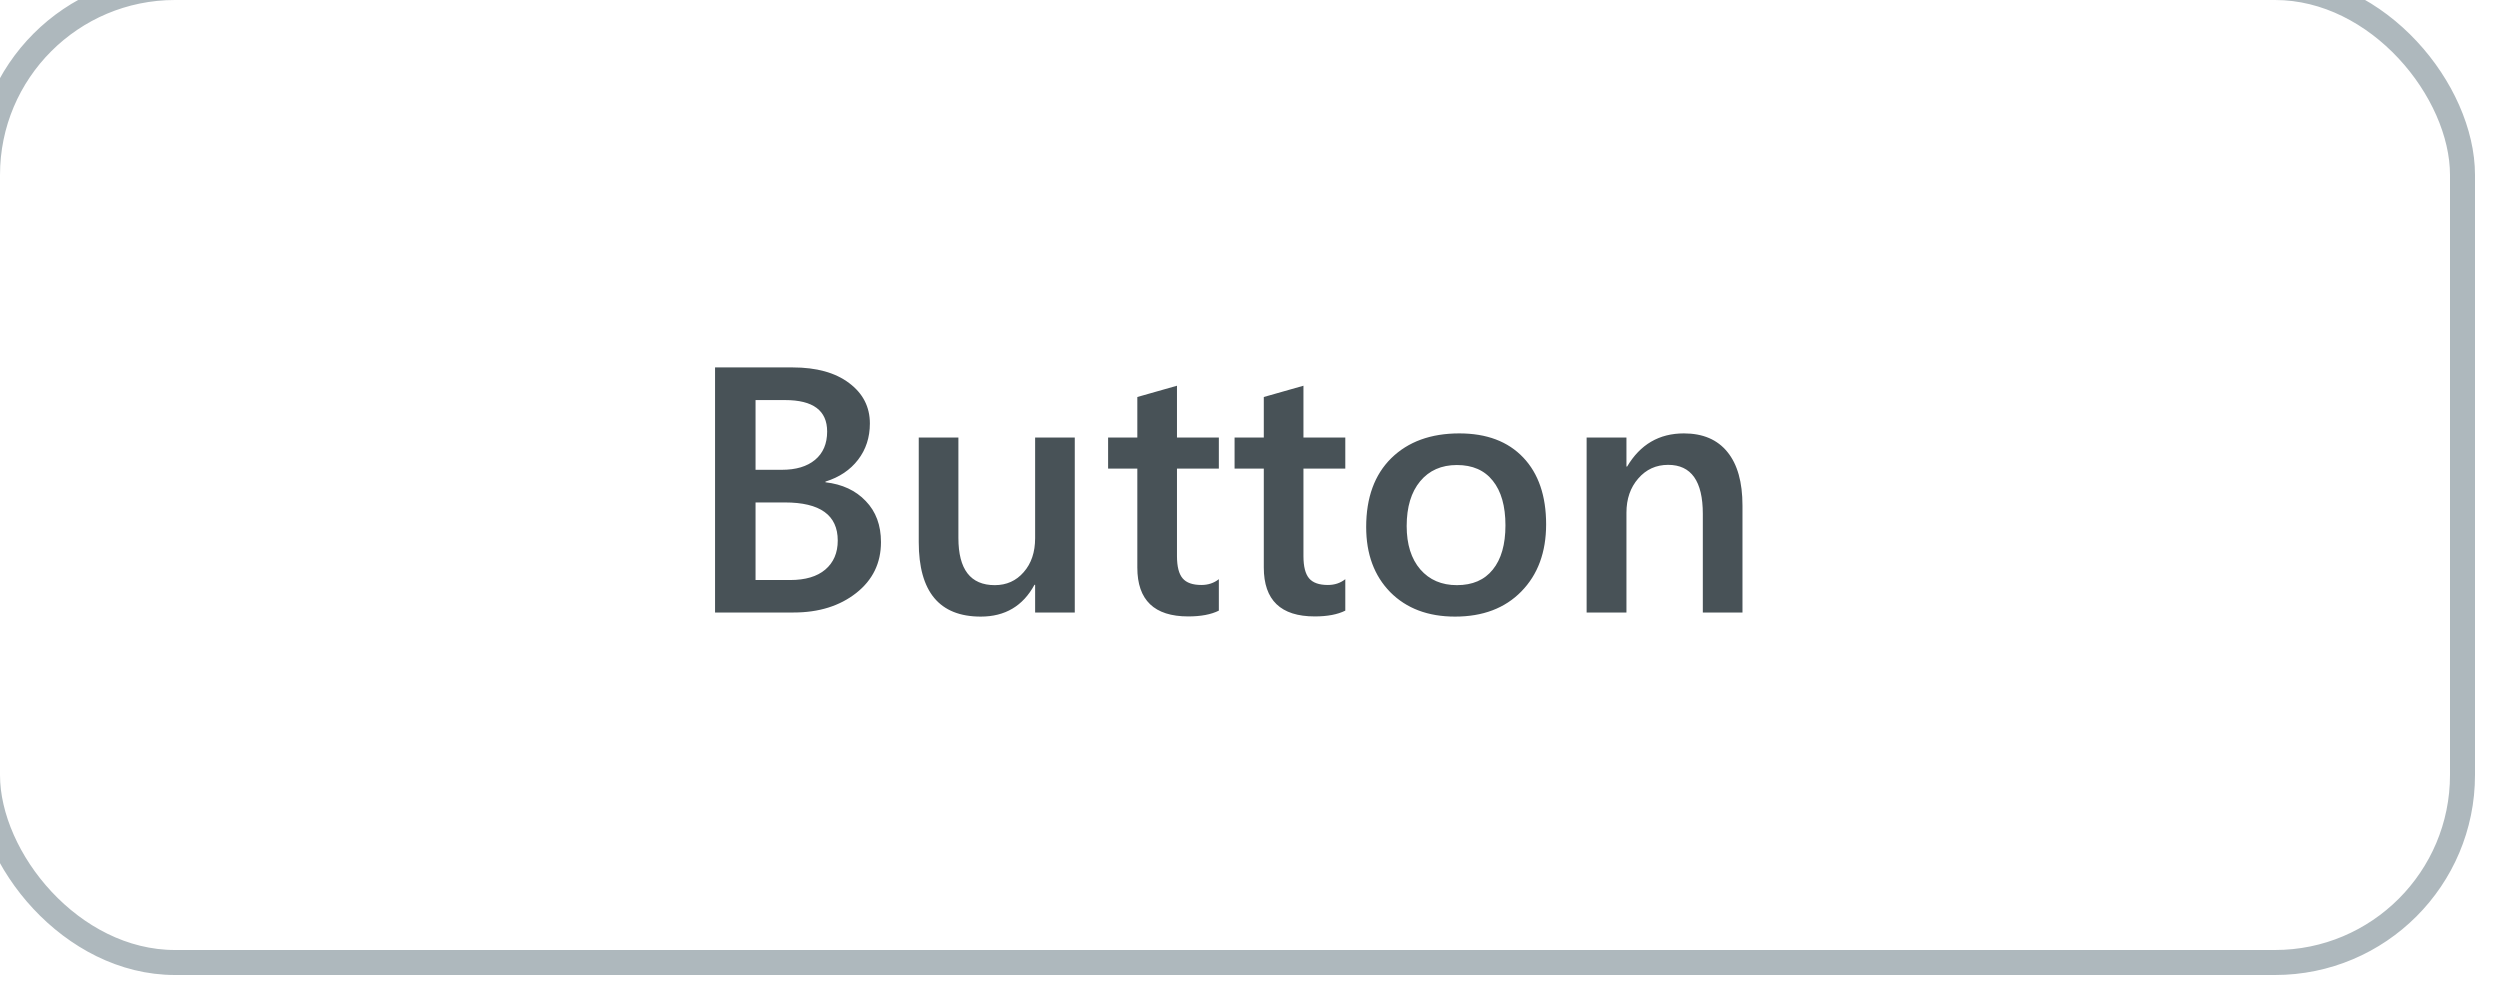 <svg width="100" height="40" viewBox="0 0 100 40" fill="none" xmlns="http://www.w3.org/2000/svg">
<g filter="url(#filter0_i_4990_20737)">
<rect width="100" height="40" rx="8" fill="white"/>
<rect x="0.5" y="0.5" width="99" height="39" rx="7.5" stroke="#AEB8BD"/>
<path d="M29.602 25.5V15.697H32.712C33.66 15.697 34.41 15.905 34.961 16.319C35.517 16.734 35.795 17.274 35.795 17.939C35.795 18.495 35.638 18.979 35.323 19.389C35.009 19.799 34.574 20.09 34.018 20.264V20.291C34.692 20.369 35.23 20.619 35.631 21.043C36.036 21.462 36.239 22.009 36.239 22.684C36.239 23.522 35.909 24.201 35.248 24.721C34.587 25.24 33.753 25.5 32.746 25.5H29.602ZM31.222 17.003V19.792H32.274C32.84 19.792 33.282 19.66 33.601 19.395C33.924 19.127 34.086 18.748 34.086 18.261C34.086 17.422 33.525 17.003 32.404 17.003H31.222ZM31.222 21.098V24.201H32.609C33.215 24.201 33.683 24.062 34.011 23.784C34.343 23.502 34.51 23.114 34.51 22.622C34.51 21.606 33.806 21.098 32.398 21.098H31.222ZM43.991 25.5H42.405V24.393H42.378C41.918 25.24 41.202 25.664 40.231 25.664C38.577 25.664 37.75 24.671 37.75 22.684V18.5H39.336V22.52C39.336 23.777 39.821 24.406 40.792 24.406C41.261 24.406 41.647 24.233 41.947 23.887C42.253 23.54 42.405 23.087 42.405 22.526V18.5H43.991V25.5ZM49.754 25.425C49.444 25.58 49.036 25.657 48.53 25.657C47.172 25.657 46.493 25.006 46.493 23.702V19.744H45.324V18.5H46.493V16.88L48.079 16.429V18.5H49.754V19.744H48.079V23.244C48.079 23.659 48.154 23.955 48.305 24.133C48.455 24.311 48.706 24.399 49.057 24.399C49.325 24.399 49.558 24.322 49.754 24.167V25.425ZM54.812 25.425C54.503 25.58 54.095 25.657 53.589 25.657C52.231 25.657 51.552 25.006 51.552 23.702V19.744H50.383V18.5H51.552V16.88L53.138 16.429V18.5H54.812V19.744H53.138V23.244C53.138 23.659 53.213 23.955 53.363 24.133C53.514 24.311 53.764 24.399 54.115 24.399C54.384 24.399 54.617 24.322 54.812 24.167V25.425ZM59.201 25.664C58.121 25.664 57.258 25.338 56.61 24.686C55.968 24.03 55.647 23.162 55.647 22.082C55.647 20.906 55.981 19.988 56.651 19.327C57.326 18.666 58.233 18.336 59.372 18.336C60.466 18.336 61.318 18.657 61.929 19.3C62.539 19.942 62.845 20.833 62.845 21.973C62.845 23.089 62.514 23.985 61.853 24.659C61.197 25.329 60.313 25.664 59.201 25.664ZM59.276 19.601C58.657 19.601 58.167 19.817 57.807 20.25C57.447 20.683 57.267 21.28 57.267 22.041C57.267 22.775 57.449 23.354 57.813 23.777C58.178 24.197 58.666 24.406 59.276 24.406C59.901 24.406 60.379 24.199 60.712 23.784C61.049 23.369 61.218 22.779 61.218 22.014C61.218 21.244 61.049 20.649 60.712 20.23C60.379 19.81 59.901 19.601 59.276 19.601ZM70.699 25.5H69.113V21.556C69.113 20.248 68.651 19.594 67.726 19.594C67.243 19.594 66.844 19.776 66.529 20.141C66.215 20.501 66.058 20.956 66.058 21.508V25.5H64.465V18.5H66.058V19.662H66.085C66.609 18.778 67.366 18.336 68.355 18.336C69.116 18.336 69.697 18.584 70.098 19.081C70.499 19.573 70.699 20.287 70.699 21.221V25.5Z" fill="#485257"/>
</g>
<defs>
<filter id="filter0_i_4990_20737" x="-1" y="-1" width="101" height="41" filterUnits="userSpaceOnUse" color-interpolation-filters="sRGB">
<feFlood flood-opacity="0" result="BackgroundImageFix"/>
<feBlend mode="normal" in="SourceGraphic" in2="BackgroundImageFix" result="shape"/>
<feColorMatrix in="SourceAlpha" type="matrix" values="0 0 0 0 0 0 0 0 0 0 0 0 0 0 0 0 0 0 127 0" result="hardAlpha"/>
<feMorphology radius="1" operator="erode" in="SourceAlpha" result="effect1_innerShadow_4990_20737"/>
<feOffset dx="-1" dy="-1"/>
<feGaussianBlur stdDeviation="2.5"/>
<feComposite in2="hardAlpha" operator="arithmetic" k2="-1" k3="1"/>
<feColorMatrix type="matrix" values="0 0 0 0 0.298 0 0 0 0 0.298 0 0 0 0 0.298 0 0 0 0.25 0"/>
<feBlend mode="normal" in2="shape" result="effect1_innerShadow_4990_20737"/>
</filter>
</defs>
</svg>
